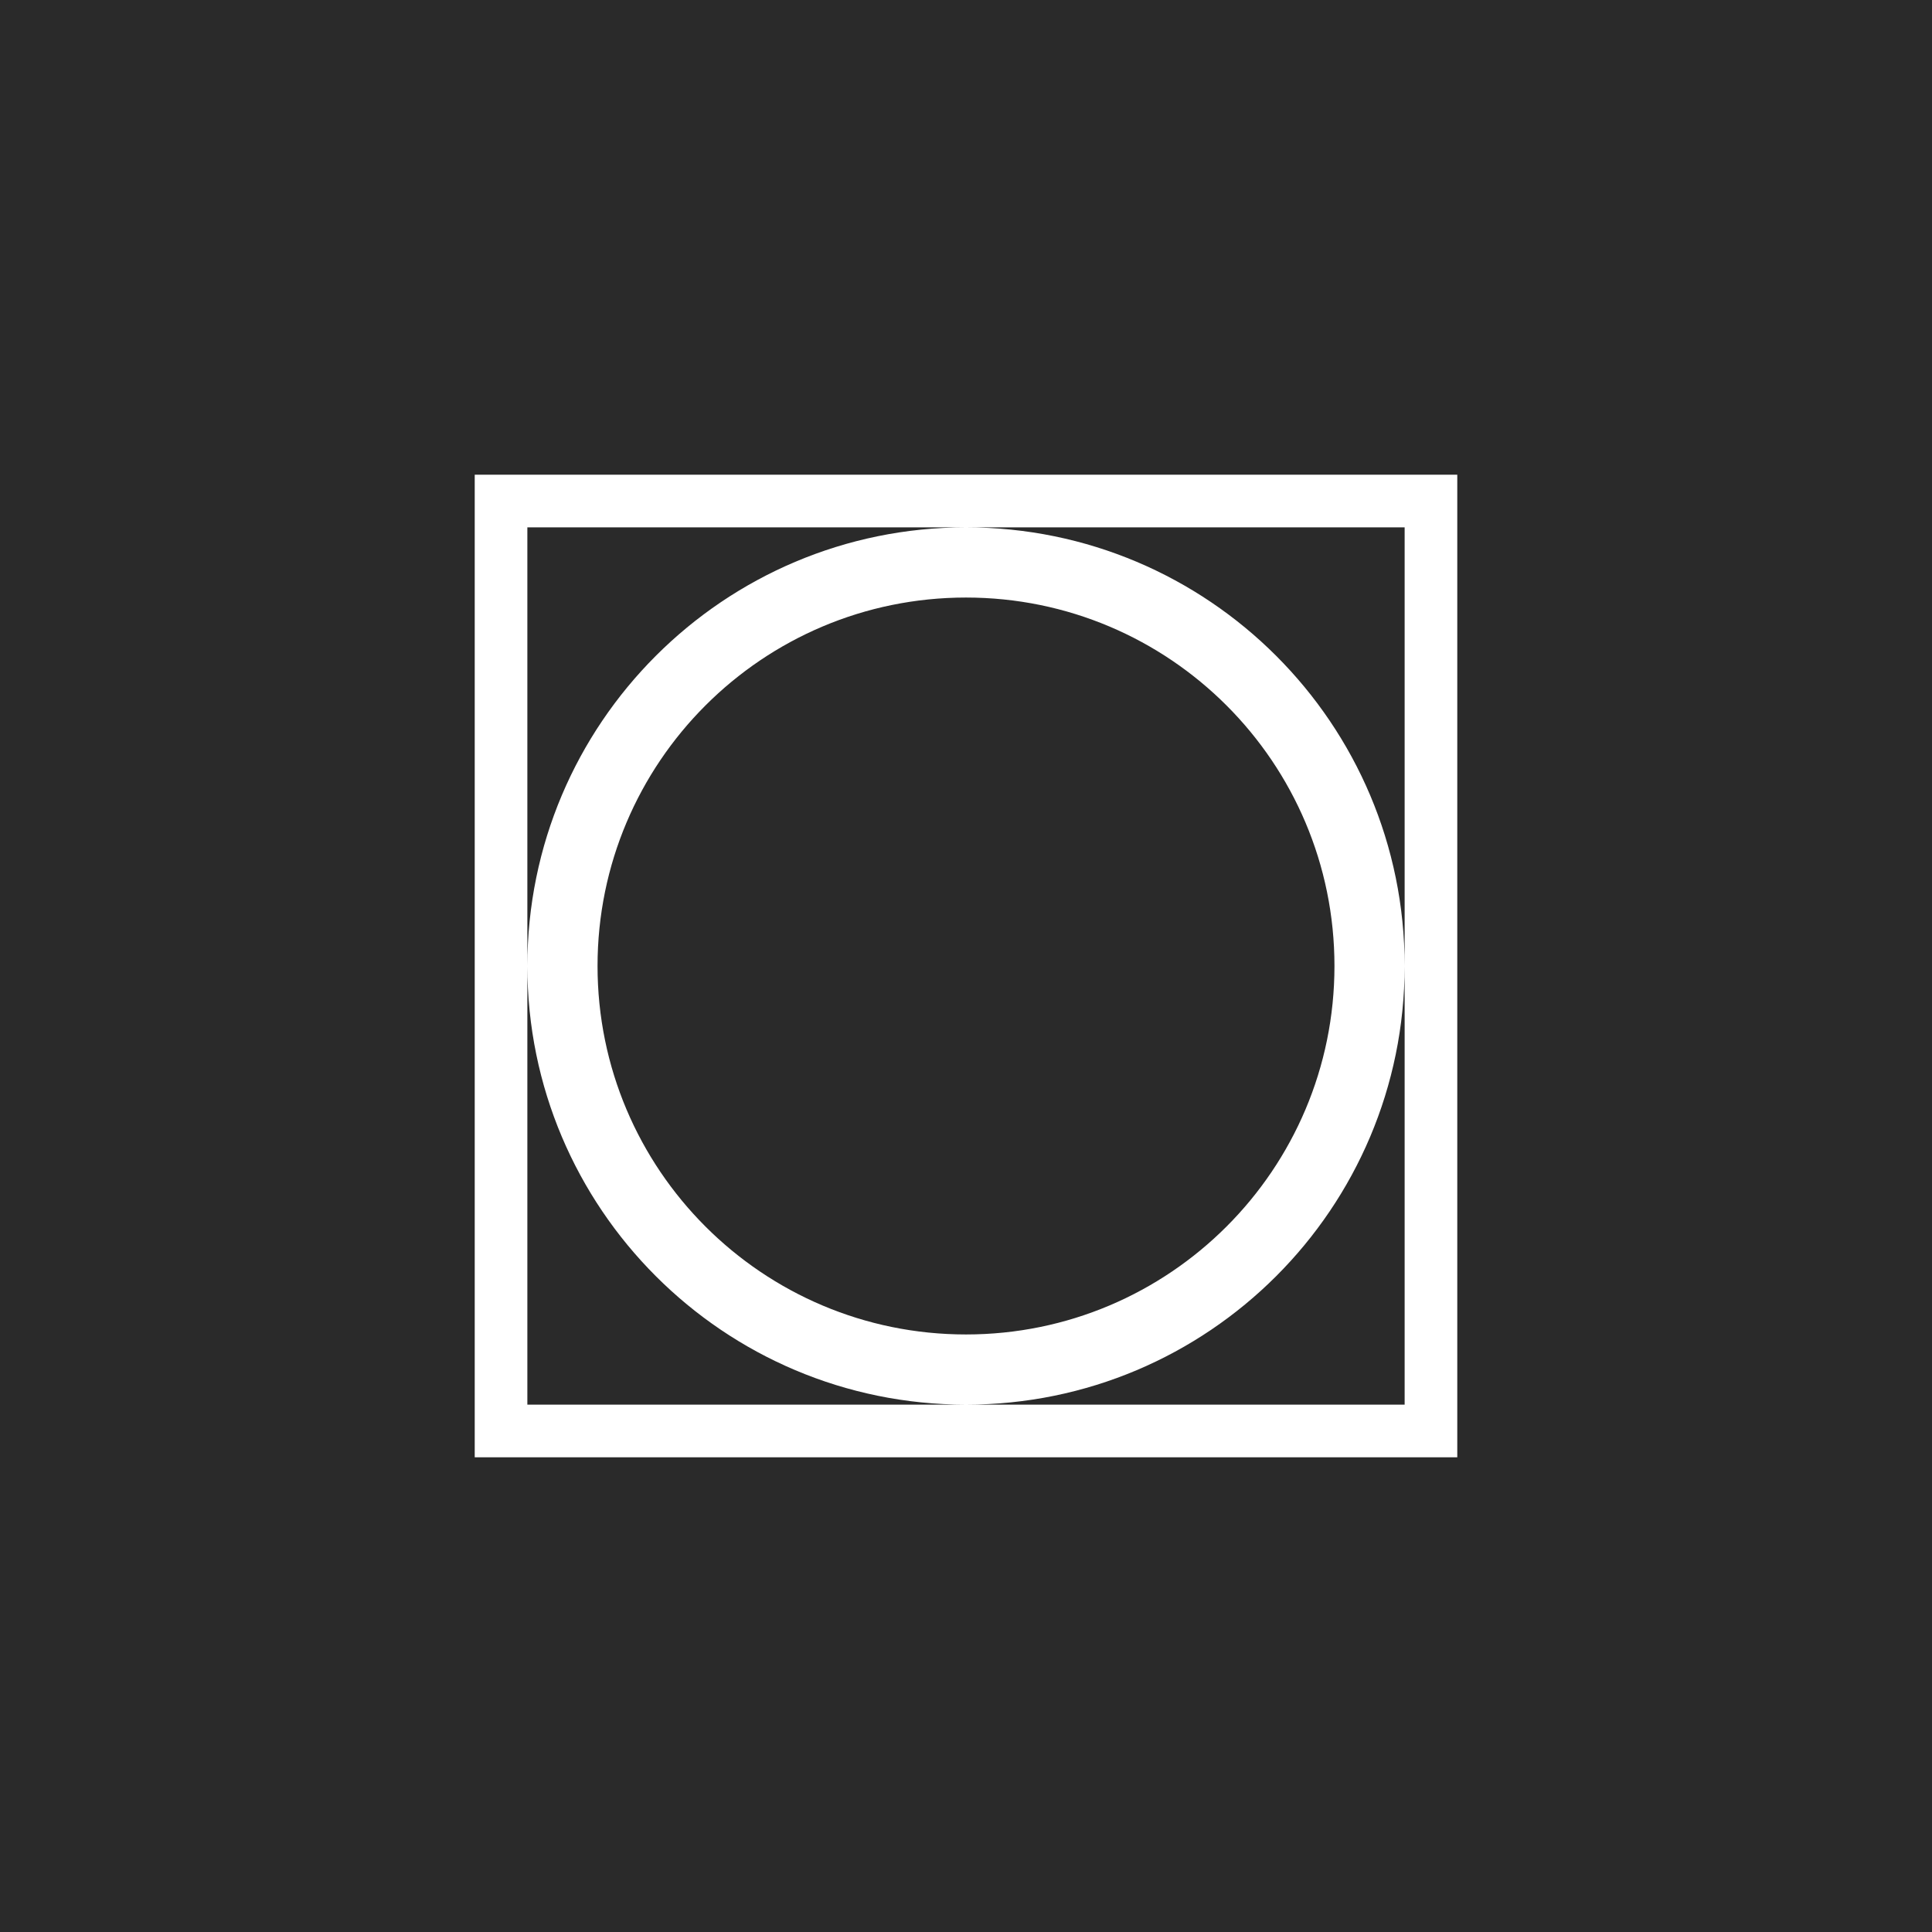 <?xml version="1.0" encoding="UTF-8"?>
<svg width="350px" height="350px" viewBox="0 0 350 350" version="1.1" xmlns="http://www.w3.org/2000/svg" xmlns:xlink="http://www.w3.org/1999/xlink">
    <title>Teodor.art sign  Opensea</title>
    <g id="Teodor.art-sign--Opensea" stroke="none" stroke-width="1" fill="none" fill-rule="evenodd">
        <rect fill="#2A2A2A" x="0" y="0" width="350" height="350"></rect>
        <g id="TS-Sign" transform="translate(86, 86)" fill="#FFFFFF" fill-rule="nonzero">
            <path d="M178,0 L178,178 L0,178 L0,0 L178,0 Z M168.464,9.536 L9.536,9.536 L9.536,168.464 L89,168.464 L89,168.464 C45.113,168.464 9.536,132.887 9.536,89 C9.536,45.113 45.113,9.536 89,9.536 C132.887,9.536 168.464,45.113 168.464,89 C168.464,132.887 132.887,168.464 89,168.464 L168.464,168.464 L168.464,9.536 Z M89,22.25 C52.135,22.25 22.25,52.135 22.25,89 C22.25,125.865 52.135,155.75 89,155.75 C125.865,155.75 155.75,125.865 155.75,89 C155.75,52.135 125.865,22.25 89,22.25 Z" id="Combined-Shape"></path>
        </g>
    </g>
</svg>